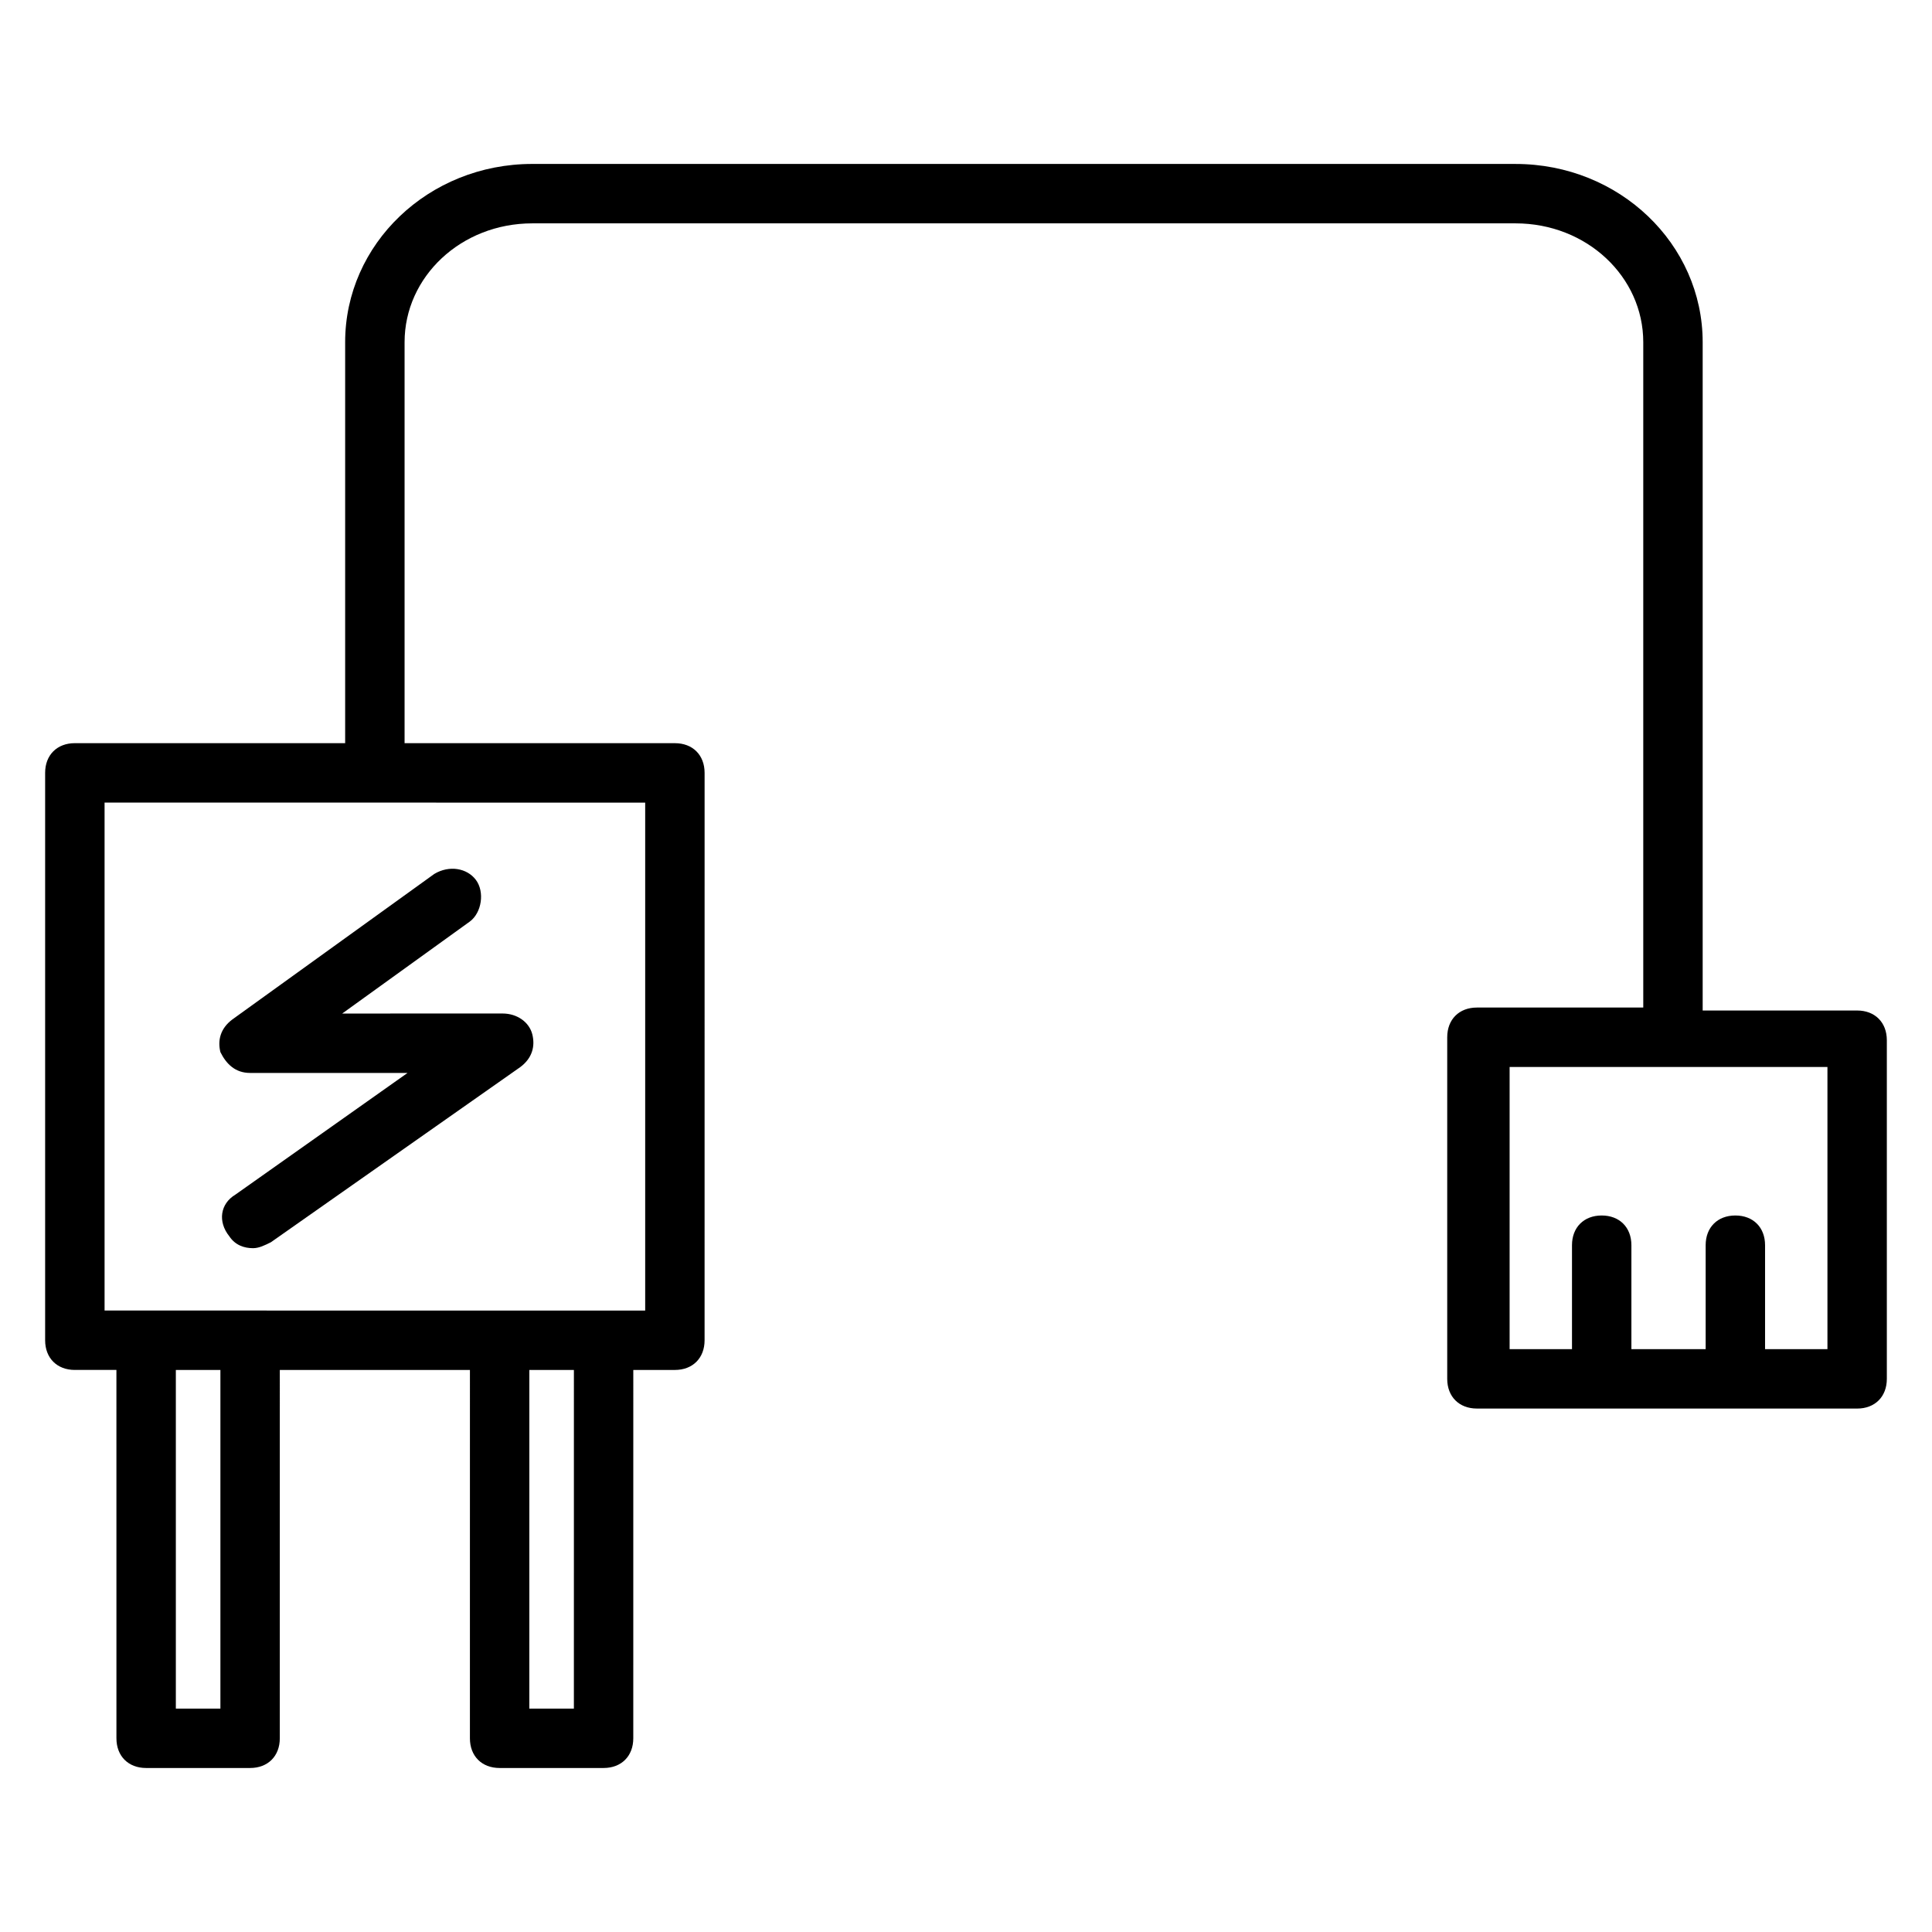 <?xml version="1.0" encoding="UTF-8"?>
<!-- The Best Svg Icon site in the world: iconSvg.co, Visit us! https://iconsvg.co -->
<svg fill="#000000" width="800px" height="800px" version="1.1" viewBox="144 144 512 512" xmlns="http://www.w3.org/2000/svg">
 <g>
  <path d="m210.28 428.34h41.723l-45.656 32.273c-3.938 2.363-4.723 7.086-1.574 11.02 1.574 2.363 3.938 3.148 6.297 3.148 1.574 0 3.148-0.789 4.723-1.574l66.125-46.445c3.148-2.363 3.938-5.512 3.148-8.66-0.789-3.148-3.938-5.512-7.871-5.512l-42.508 0.008 33.852-24.402c3.148-2.363 3.938-7.871 1.574-11.02s-7.086-3.938-11.02-1.574l-53.531 38.574c-3.148 2.363-3.938 5.512-3.148 8.66 1.57 3.144 3.934 5.504 7.867 5.504z"/>
  <path d="m636.16 411.8h-40.934v-177.12c0-25.977-22.043-47.23-49.594-47.23l-260.57-0.004c-27.551 0-49.594 21.254-49.594 47.23v106.27h-71.637c-4.723 0-7.871 3.148-7.871 7.871v150.36c0 4.723 3.148 7.871 7.871 7.871h11.02l0.004 97.617c0 4.723 3.148 7.871 7.871 7.871h27.551c4.723 0 7.871-3.148 7.871-7.871l0.004-97.613h50.383l-0.004 97.613c0 4.723 3.148 7.871 7.871 7.871h27.551c4.723 0 7.871-3.148 7.871-7.871l0.004-97.613h11.02c4.723 0 7.871-3.148 7.871-7.871l0.004-150.36c0-4.723-3.148-7.871-7.871-7.871h-71.637v-106.27c0-17.32 14.957-31.488 33.852-31.488h260.56c18.895 0 33.852 14.168 33.852 31.488v176.33h-44.082c-4.723 0-7.871 3.148-7.871 7.871v90.527c0 4.723 3.148 7.871 7.871 7.871l100.76 0.004c4.723 0 7.871-3.148 7.871-7.871v-89.742c0-4.723-3.148-7.875-7.871-7.875zm-433.75 185h-11.809v-89.742h11.809zm93.676 0h-11.809l0.004-89.742h11.809zm18.895-240.1v134.61h-38.57l-66.129-0.004h-38.57v-134.61zm313.31 144.84h-16.531v-27.551c0-4.723-3.148-7.871-7.871-7.871-4.723 0-7.871 3.148-7.871 7.871v27.551h-19.68v-27.551c0-4.723-3.148-7.871-7.871-7.871s-7.871 3.148-7.871 7.871v27.551h-16.531v-74.785h84.227z"/>
 </g>
</svg>